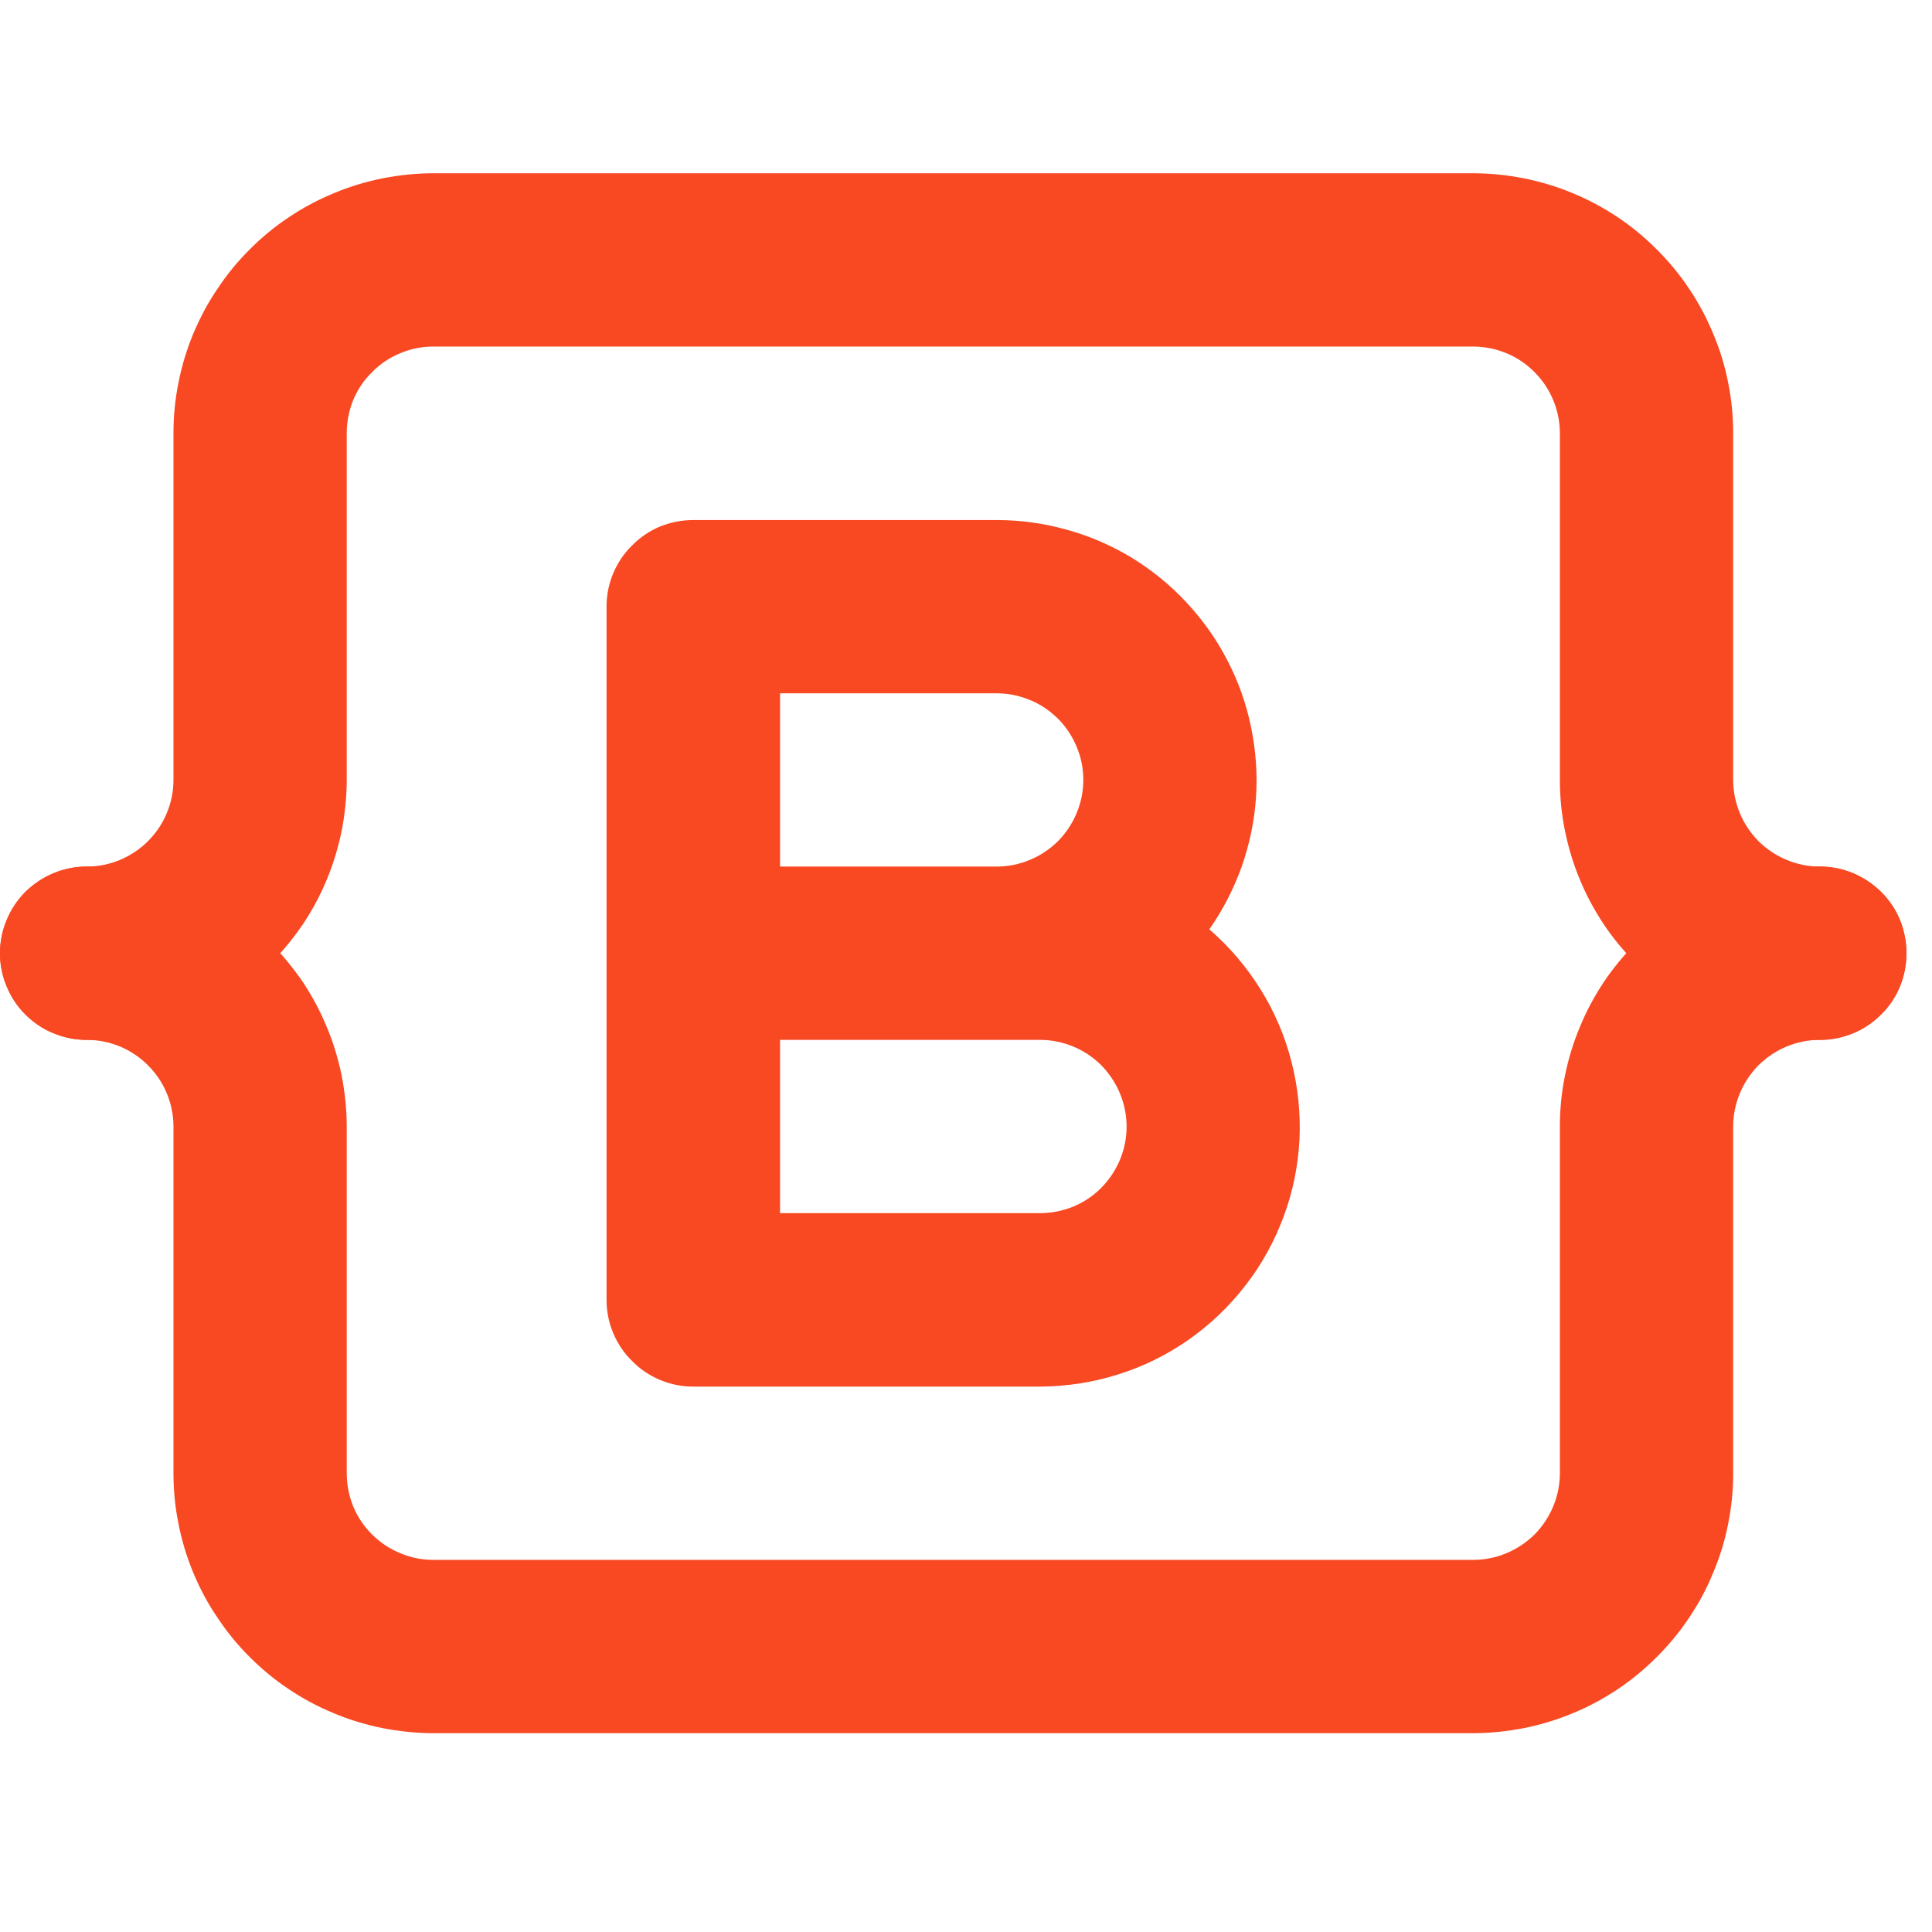 <svg xmlns="http://www.w3.org/2000/svg" xmlns:xlink="http://www.w3.org/1999/xlink" width="50" zoomAndPan="magnify" viewBox="0 0 37.5 37.5" height="50" preserveAspectRatio="xMidYMid meet" version="1.2"><defs><clipPath id="5f5607c6b7"><path d="M 0 3.363 L 37.008 3.363 L 37.008 21 L 0 21 Z M 0 3.363 "/></clipPath><clipPath id="1567339a6f"><path d="M 0 16 L 37.008 16 L 37.008 33.711 L 0 33.711 Z M 0 16 "/></clipPath></defs><g id="4b87c56fd4"><g clip-rule="nonzero" clip-path="url(#5f5607c6b7)"><path style=" stroke:none;fill-rule:nonzero;fill:#f84923;fill-opacity:1;" d="M 35.324 20.184 C 34.992 20.184 34.664 20.152 34.34 20.086 C 34.016 20.023 33.699 19.926 33.395 19.797 C 33.086 19.672 32.797 19.516 32.52 19.332 C 32.246 19.148 31.992 18.938 31.758 18.703 C 31.523 18.469 31.312 18.215 31.129 17.941 C 30.945 17.664 30.789 17.375 30.664 17.07 C 30.535 16.762 30.441 16.445 30.375 16.121 C 30.309 15.797 30.277 15.469 30.277 15.137 L 30.277 8.41 C 30.277 8.188 30.234 7.973 30.148 7.766 C 30.062 7.559 29.941 7.379 29.785 7.223 C 29.625 7.062 29.445 6.941 29.238 6.855 C 29.031 6.77 28.816 6.727 28.594 6.727 L 8.41 6.727 C 8.188 6.727 7.973 6.77 7.77 6.855 C 7.562 6.941 7.379 7.062 7.223 7.223 C 7.062 7.379 6.941 7.559 6.855 7.766 C 6.773 7.973 6.73 8.188 6.73 8.41 L 6.73 15.137 C 6.73 15.469 6.695 15.797 6.633 16.121 C 6.566 16.445 6.473 16.762 6.344 17.07 C 6.219 17.375 6.062 17.664 5.879 17.941 C 5.691 18.215 5.484 18.469 5.25 18.703 C 5.016 18.938 4.762 19.148 4.484 19.332 C 4.211 19.516 3.918 19.672 3.613 19.797 C 3.309 19.926 2.992 20.023 2.668 20.086 C 2.344 20.152 2.016 20.184 1.684 20.184 C 1.461 20.184 1.246 20.141 1.039 20.055 C 0.832 19.973 0.652 19.848 0.492 19.691 C 0.336 19.535 0.215 19.352 0.129 19.145 C 0.043 18.941 0 18.727 0 18.504 C 0 18.277 0.043 18.066 0.129 17.859 C 0.215 17.652 0.336 17.469 0.492 17.312 C 0.652 17.156 0.832 17.035 1.039 16.949 C 1.246 16.863 1.461 16.82 1.684 16.82 C 1.906 16.82 2.121 16.777 2.328 16.691 C 2.531 16.605 2.715 16.484 2.871 16.328 C 3.031 16.168 3.152 15.988 3.238 15.781 C 3.324 15.574 3.367 15.359 3.367 15.137 L 3.367 8.41 C 3.367 8.078 3.398 7.75 3.465 7.426 C 3.527 7.102 3.625 6.785 3.75 6.48 C 3.879 6.176 4.031 5.883 4.219 5.609 C 4.402 5.332 4.609 5.078 4.844 4.844 C 5.078 4.609 5.332 4.398 5.609 4.215 C 5.883 4.031 6.176 3.875 6.48 3.75 C 6.785 3.621 7.102 3.527 7.426 3.461 C 7.754 3.398 8.078 3.363 8.41 3.363 L 28.594 3.363 C 28.926 3.363 29.254 3.398 29.578 3.461 C 29.902 3.527 30.219 3.621 30.527 3.75 C 30.832 3.875 31.121 4.031 31.398 4.215 C 31.672 4.398 31.926 4.609 32.16 4.844 C 32.395 5.078 32.605 5.332 32.789 5.609 C 32.973 5.883 33.129 6.176 33.254 6.48 C 33.383 6.785 33.48 7.102 33.543 7.426 C 33.609 7.75 33.641 8.078 33.641 8.41 L 33.641 15.137 C 33.641 15.359 33.684 15.574 33.77 15.781 C 33.855 15.988 33.977 16.168 34.133 16.328 C 34.293 16.484 34.473 16.605 34.68 16.691 C 34.887 16.777 35.102 16.82 35.324 16.82 C 35.547 16.82 35.762 16.863 35.969 16.949 C 36.172 17.035 36.355 17.156 36.512 17.312 C 36.672 17.469 36.793 17.652 36.879 17.859 C 36.961 18.066 37.004 18.277 37.004 18.504 C 37.004 18.727 36.961 18.941 36.879 19.145 C 36.793 19.352 36.672 19.535 36.512 19.691 C 36.355 19.848 36.172 19.973 35.969 20.055 C 35.762 20.141 35.547 20.184 35.324 20.184 Z M 35.324 20.184 "/></g><g clip-rule="nonzero" clip-path="url(#1567339a6f)"><path style=" stroke:none;fill-rule:nonzero;fill:#f84923;fill-opacity:1;" d="M 28.594 33.641 L 8.41 33.641 C 8.078 33.641 7.754 33.605 7.426 33.543 C 7.102 33.477 6.785 33.383 6.48 33.254 C 6.176 33.129 5.883 32.973 5.609 32.789 C 5.332 32.605 5.078 32.395 4.844 32.16 C 4.609 31.926 4.402 31.672 4.219 31.395 C 4.031 31.121 3.879 30.832 3.75 30.523 C 3.625 30.219 3.527 29.902 3.465 29.578 C 3.398 29.254 3.367 28.926 3.367 28.594 L 3.367 21.867 C 3.367 21.645 3.324 21.43 3.238 21.223 C 3.152 21.016 3.031 20.836 2.871 20.676 C 2.715 20.52 2.531 20.398 2.328 20.312 C 2.121 20.227 1.906 20.184 1.684 20.184 C 1.461 20.184 1.246 20.141 1.039 20.055 C 0.832 19.973 0.652 19.848 0.492 19.691 C 0.336 19.535 0.215 19.352 0.129 19.145 C 0.043 18.941 0 18.727 0 18.504 C 0 18.277 0.043 18.066 0.129 17.859 C 0.215 17.652 0.336 17.469 0.492 17.312 C 0.652 17.156 0.832 17.035 1.039 16.949 C 1.246 16.863 1.461 16.82 1.684 16.82 C 2.016 16.82 2.344 16.852 2.668 16.918 C 2.992 16.984 3.309 17.078 3.613 17.207 C 3.918 17.332 4.211 17.488 4.484 17.672 C 4.762 17.855 5.016 18.066 5.25 18.301 C 5.484 18.535 5.691 18.789 5.879 19.062 C 6.062 19.34 6.219 19.629 6.344 19.938 C 6.473 20.242 6.566 20.559 6.633 20.883 C 6.695 21.207 6.73 21.535 6.73 21.867 L 6.73 28.594 C 6.73 28.816 6.773 29.031 6.855 29.238 C 6.941 29.445 7.062 29.625 7.223 29.785 C 7.379 29.941 7.562 30.062 7.77 30.148 C 7.973 30.234 8.188 30.277 8.41 30.277 L 28.594 30.277 C 28.816 30.277 29.031 30.234 29.238 30.148 C 29.445 30.062 29.625 29.941 29.785 29.785 C 29.941 29.625 30.062 29.445 30.148 29.238 C 30.234 29.031 30.277 28.816 30.277 28.594 L 30.277 21.867 C 30.277 21.535 30.309 21.207 30.375 20.883 C 30.441 20.559 30.535 20.242 30.664 19.938 C 30.789 19.629 30.945 19.34 31.129 19.062 C 31.312 18.789 31.523 18.535 31.758 18.301 C 31.992 18.066 32.246 17.855 32.52 17.672 C 32.797 17.488 33.086 17.332 33.395 17.207 C 33.699 17.078 34.016 16.984 34.34 16.918 C 34.664 16.852 34.992 16.82 35.324 16.82 C 35.547 16.82 35.762 16.863 35.969 16.949 C 36.172 17.035 36.355 17.156 36.512 17.312 C 36.672 17.469 36.793 17.652 36.879 17.859 C 36.961 18.066 37.004 18.277 37.004 18.504 C 37.004 18.727 36.961 18.941 36.879 19.145 C 36.793 19.352 36.672 19.535 36.512 19.691 C 36.355 19.848 36.172 19.973 35.969 20.055 C 35.762 20.141 35.547 20.184 35.324 20.184 C 35.102 20.184 34.887 20.227 34.68 20.312 C 34.473 20.398 34.293 20.52 34.133 20.676 C 33.977 20.836 33.855 21.016 33.77 21.223 C 33.684 21.43 33.641 21.645 33.641 21.867 L 33.641 28.594 C 33.641 28.926 33.609 29.254 33.543 29.578 C 33.48 29.902 33.383 30.219 33.254 30.523 C 33.129 30.832 32.973 31.121 32.789 31.395 C 32.605 31.672 32.395 31.926 32.16 32.16 C 31.926 32.395 31.672 32.605 31.398 32.789 C 31.121 32.973 30.832 33.129 30.527 33.254 C 30.219 33.383 29.902 33.477 29.578 33.543 C 29.254 33.605 28.926 33.641 28.594 33.641 Z M 28.594 33.641 "/></g><path style=" stroke:none;fill-rule:nonzero;fill:#f84923;fill-opacity:1;" d="M 20.184 26.914 L 13.457 26.914 C 13.234 26.914 13.02 26.871 12.812 26.785 C 12.609 26.699 12.426 26.578 12.27 26.418 C 12.109 26.262 11.988 26.078 11.902 25.875 C 11.816 25.668 11.773 25.453 11.773 25.23 L 11.773 11.773 C 11.773 11.551 11.816 11.336 11.902 11.129 C 11.988 10.926 12.109 10.742 12.27 10.586 C 12.426 10.426 12.609 10.305 12.812 10.219 C 13.02 10.137 13.234 10.094 13.457 10.094 L 19.344 10.094 C 19.805 10.094 20.258 10.156 20.703 10.281 C 21.148 10.402 21.57 10.586 21.965 10.824 C 22.359 11.066 22.715 11.355 23.027 11.691 C 23.344 12.031 23.609 12.402 23.82 12.812 C 24.035 13.223 24.188 13.652 24.281 14.105 C 24.375 14.559 24.41 15.016 24.379 15.477 C 24.348 15.938 24.254 16.383 24.102 16.82 C 23.945 17.254 23.738 17.66 23.473 18.039 C 23.863 18.375 24.191 18.762 24.465 19.199 C 24.738 19.637 24.938 20.105 25.066 20.602 C 25.195 21.102 25.246 21.609 25.223 22.121 C 25.195 22.637 25.094 23.137 24.914 23.617 C 24.734 24.102 24.488 24.547 24.172 24.953 C 23.855 25.363 23.488 25.711 23.066 26.008 C 22.645 26.301 22.188 26.527 21.695 26.68 C 21.203 26.836 20.699 26.91 20.184 26.914 Z M 15.141 23.547 L 20.184 23.547 C 20.41 23.547 20.621 23.504 20.828 23.422 C 21.035 23.336 21.219 23.215 21.375 23.055 C 21.531 22.898 21.652 22.715 21.738 22.512 C 21.824 22.305 21.867 22.09 21.867 21.867 C 21.867 21.645 21.824 21.43 21.738 21.223 C 21.652 21.016 21.531 20.836 21.375 20.676 C 21.219 20.52 21.035 20.398 20.828 20.312 C 20.621 20.227 20.41 20.184 20.184 20.184 L 15.141 20.184 Z M 15.141 16.82 L 19.344 16.82 C 19.566 16.82 19.781 16.777 19.988 16.691 C 20.195 16.605 20.375 16.484 20.535 16.328 C 20.691 16.168 20.812 15.988 20.898 15.781 C 20.984 15.574 21.027 15.359 21.027 15.137 C 21.027 14.914 20.984 14.699 20.898 14.496 C 20.812 14.289 20.691 14.105 20.535 13.949 C 20.375 13.793 20.195 13.668 19.988 13.586 C 19.781 13.5 19.566 13.457 19.344 13.457 L 15.141 13.457 Z M 15.141 16.82 "/></g></svg>